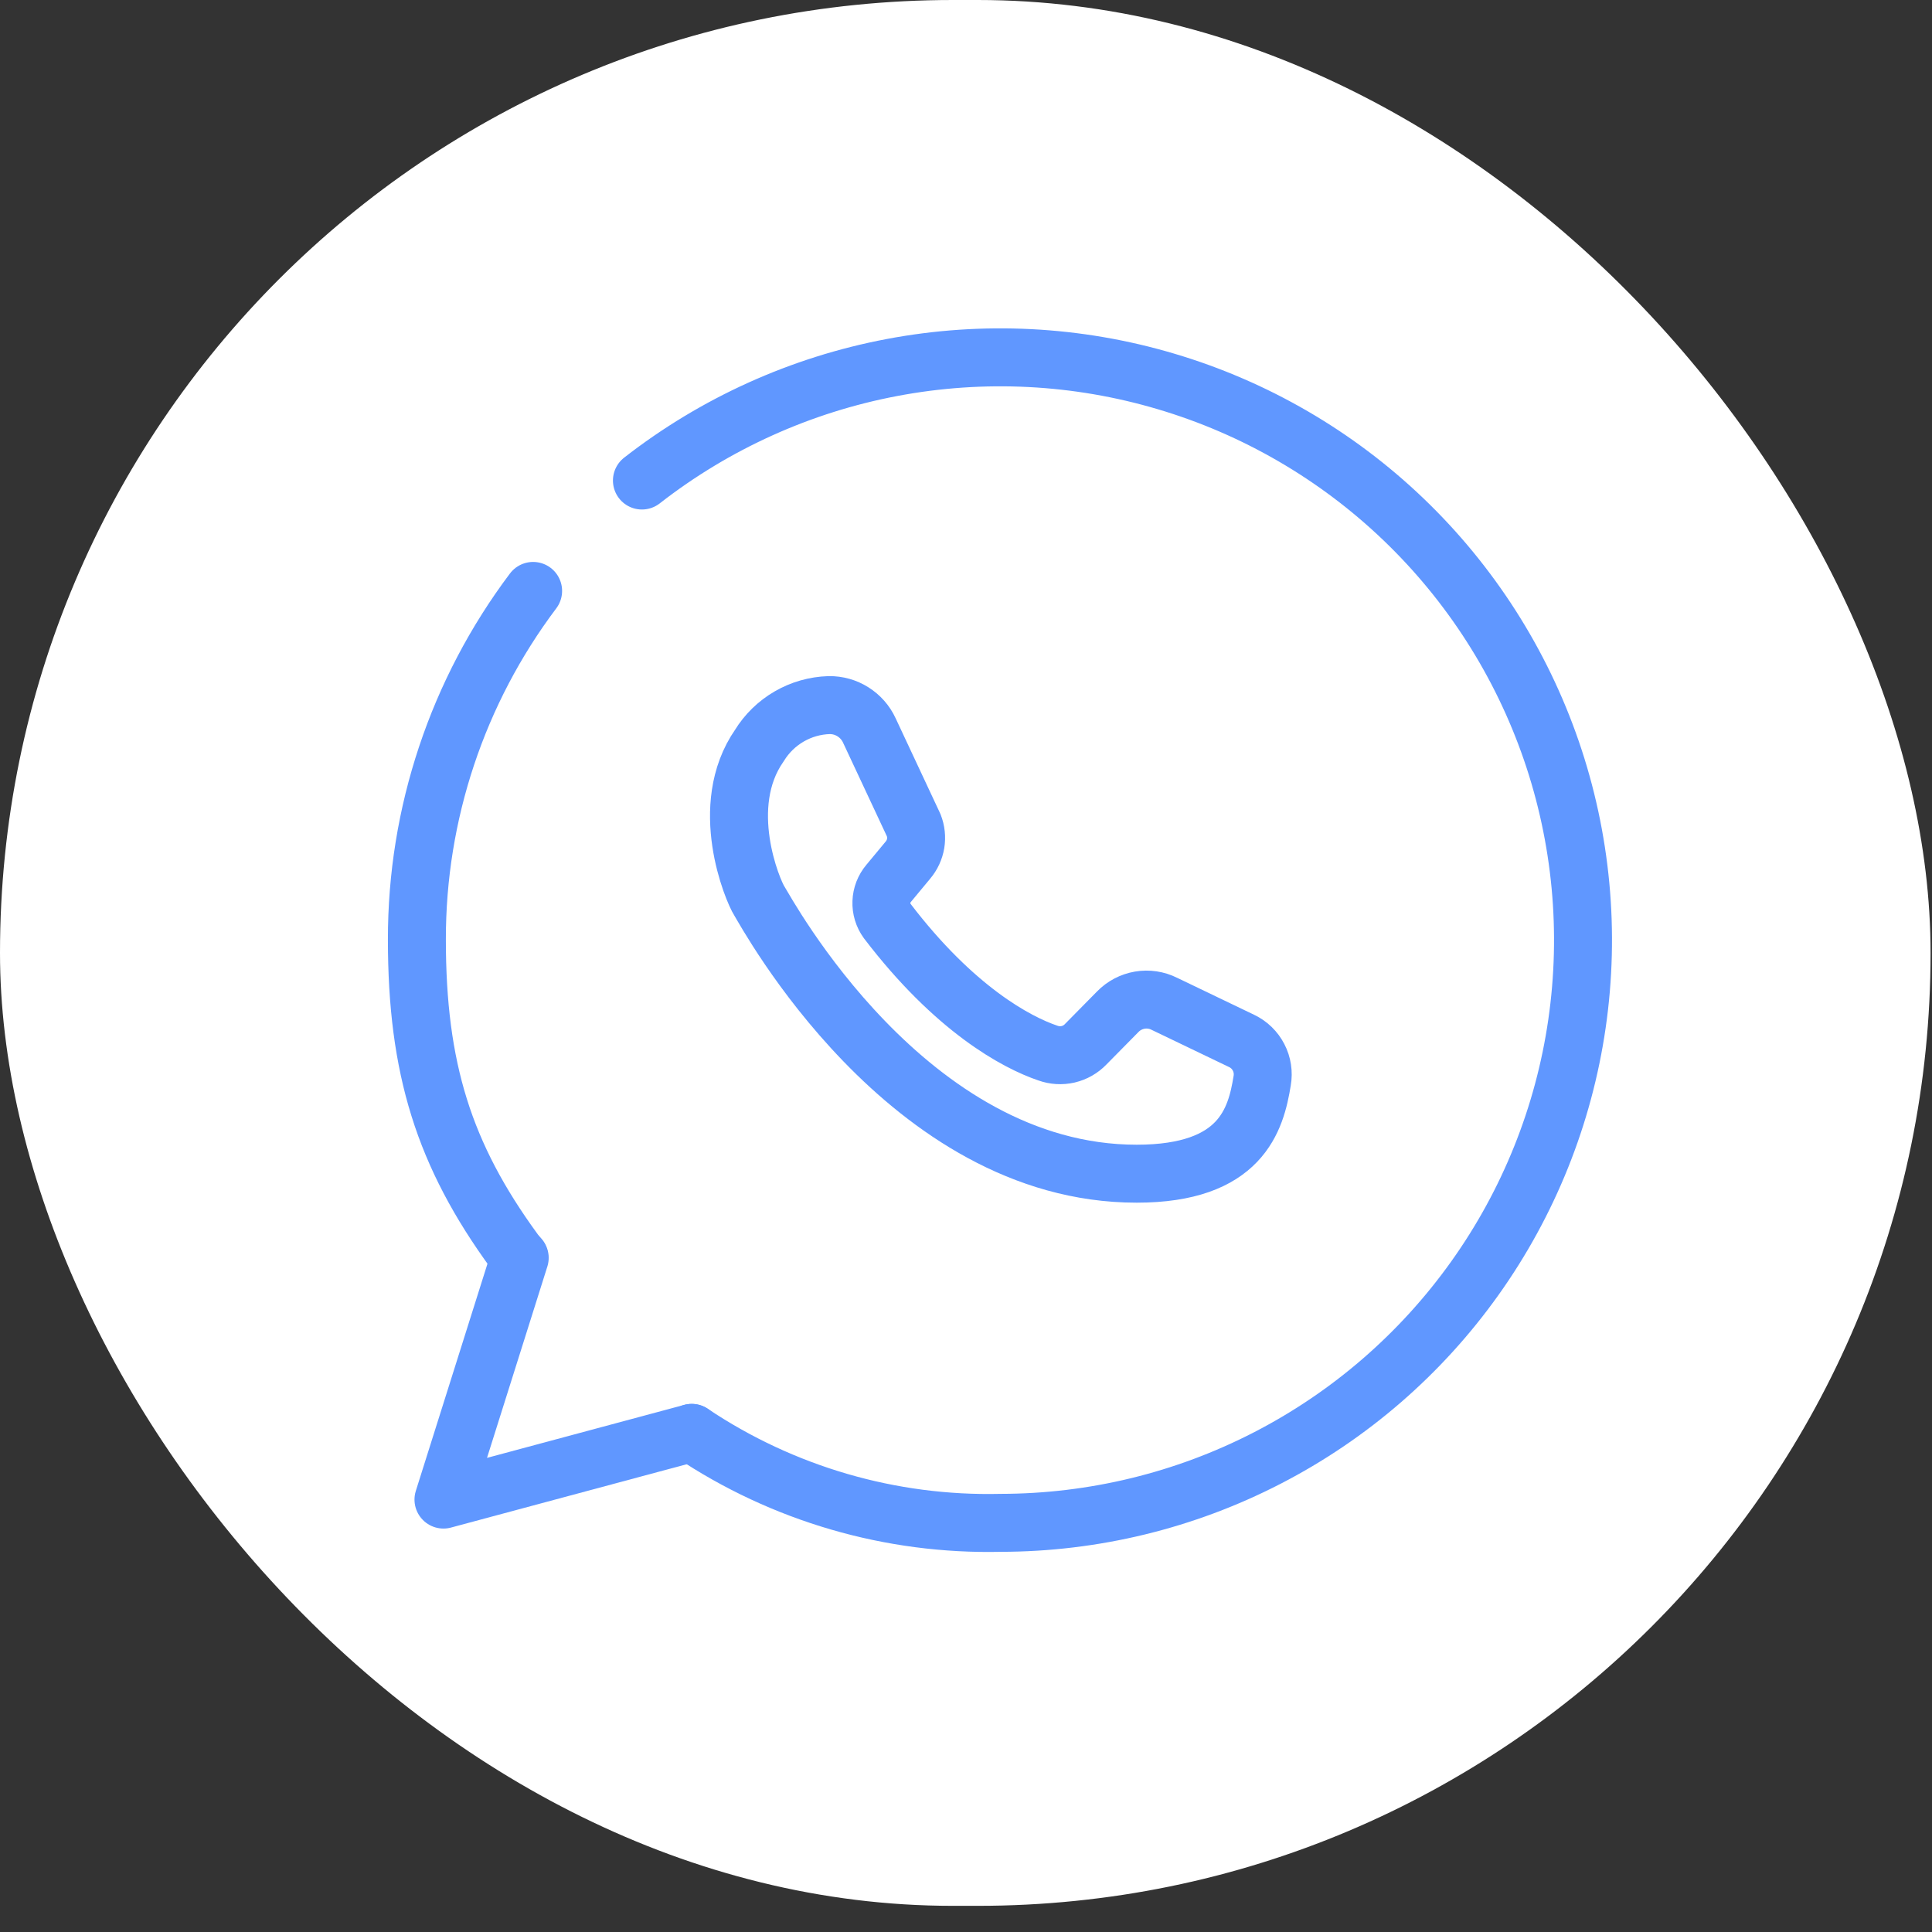 <svg width="50" height="50" viewBox="0 0 50 50" fill="none" xmlns="http://www.w3.org/2000/svg">
<rect x="0" y="0" width="50" height="50" fill="#333333" stroke="none"/>
<rect width="49.963" height="49.323" rx="24.661" fill="white"/>
<path d="M16.613 12.436C18.507 10.96 20.726 9.957 23.085 9.511C25.445 9.064 27.877 9.188 30.178 9.872C32.48 10.555 34.586 11.778 36.32 13.439C38.054 15.1 39.366 17.151 40.148 19.422C40.929 21.693 41.157 24.117 40.812 26.494C40.468 28.87 39.561 31.13 38.166 33.085C36.772 35.04 34.932 36.634 32.797 37.734C30.663 38.835 28.297 39.409 25.895 39.411C23.054 39.477 20.262 38.664 17.901 37.083" stroke="#6097FF" stroke-width="1.5" stroke-linecap="round" stroke-linejoin="round"/>
<path d="M13.797 15.293C11.84 17.894 10.784 21.062 10.789 24.317C10.789 27.644 11.487 29.887 13.31 32.384C13.352 32.432 13.394 32.498 13.436 32.546" stroke="#6097FF" stroke-width="1.5" stroke-linecap="round" stroke-linejoin="round"/>
<path d="M17.901 37.083L11.477 38.809L13.45 32.553" stroke="#6097FF" stroke-width="1.5" stroke-linecap="round" stroke-linejoin="round"/>
<path d="M22.961 23.836C22.857 23.693 22.804 23.52 22.811 23.343C22.817 23.166 22.883 22.997 22.997 22.862L23.497 22.26C23.601 22.137 23.67 21.989 23.697 21.83C23.723 21.671 23.706 21.508 23.647 21.358L22.498 18.903C22.407 18.705 22.259 18.538 22.075 18.422C21.89 18.305 21.676 18.245 21.457 18.248C21.093 18.259 20.738 18.36 20.423 18.543C20.108 18.726 19.843 18.984 19.653 19.294C18.558 20.864 19.478 23.048 19.653 23.319C19.827 23.59 23.467 30.375 29.416 30.375C32.117 30.375 32.502 28.98 32.665 27.969C32.701 27.763 32.669 27.551 32.573 27.366C32.478 27.18 32.324 27.03 32.135 26.94L30.132 25.978C29.936 25.88 29.713 25.847 29.497 25.884C29.281 25.921 29.082 26.025 28.929 26.182L28.099 27.024C27.975 27.154 27.817 27.244 27.643 27.285C27.468 27.325 27.286 27.314 27.118 27.253C26.3 26.976 24.7 26.116 22.961 23.836Z" stroke="#6097FF" stroke-width="1.5" stroke-linecap="round" stroke-linejoin="round"/>
</svg>
